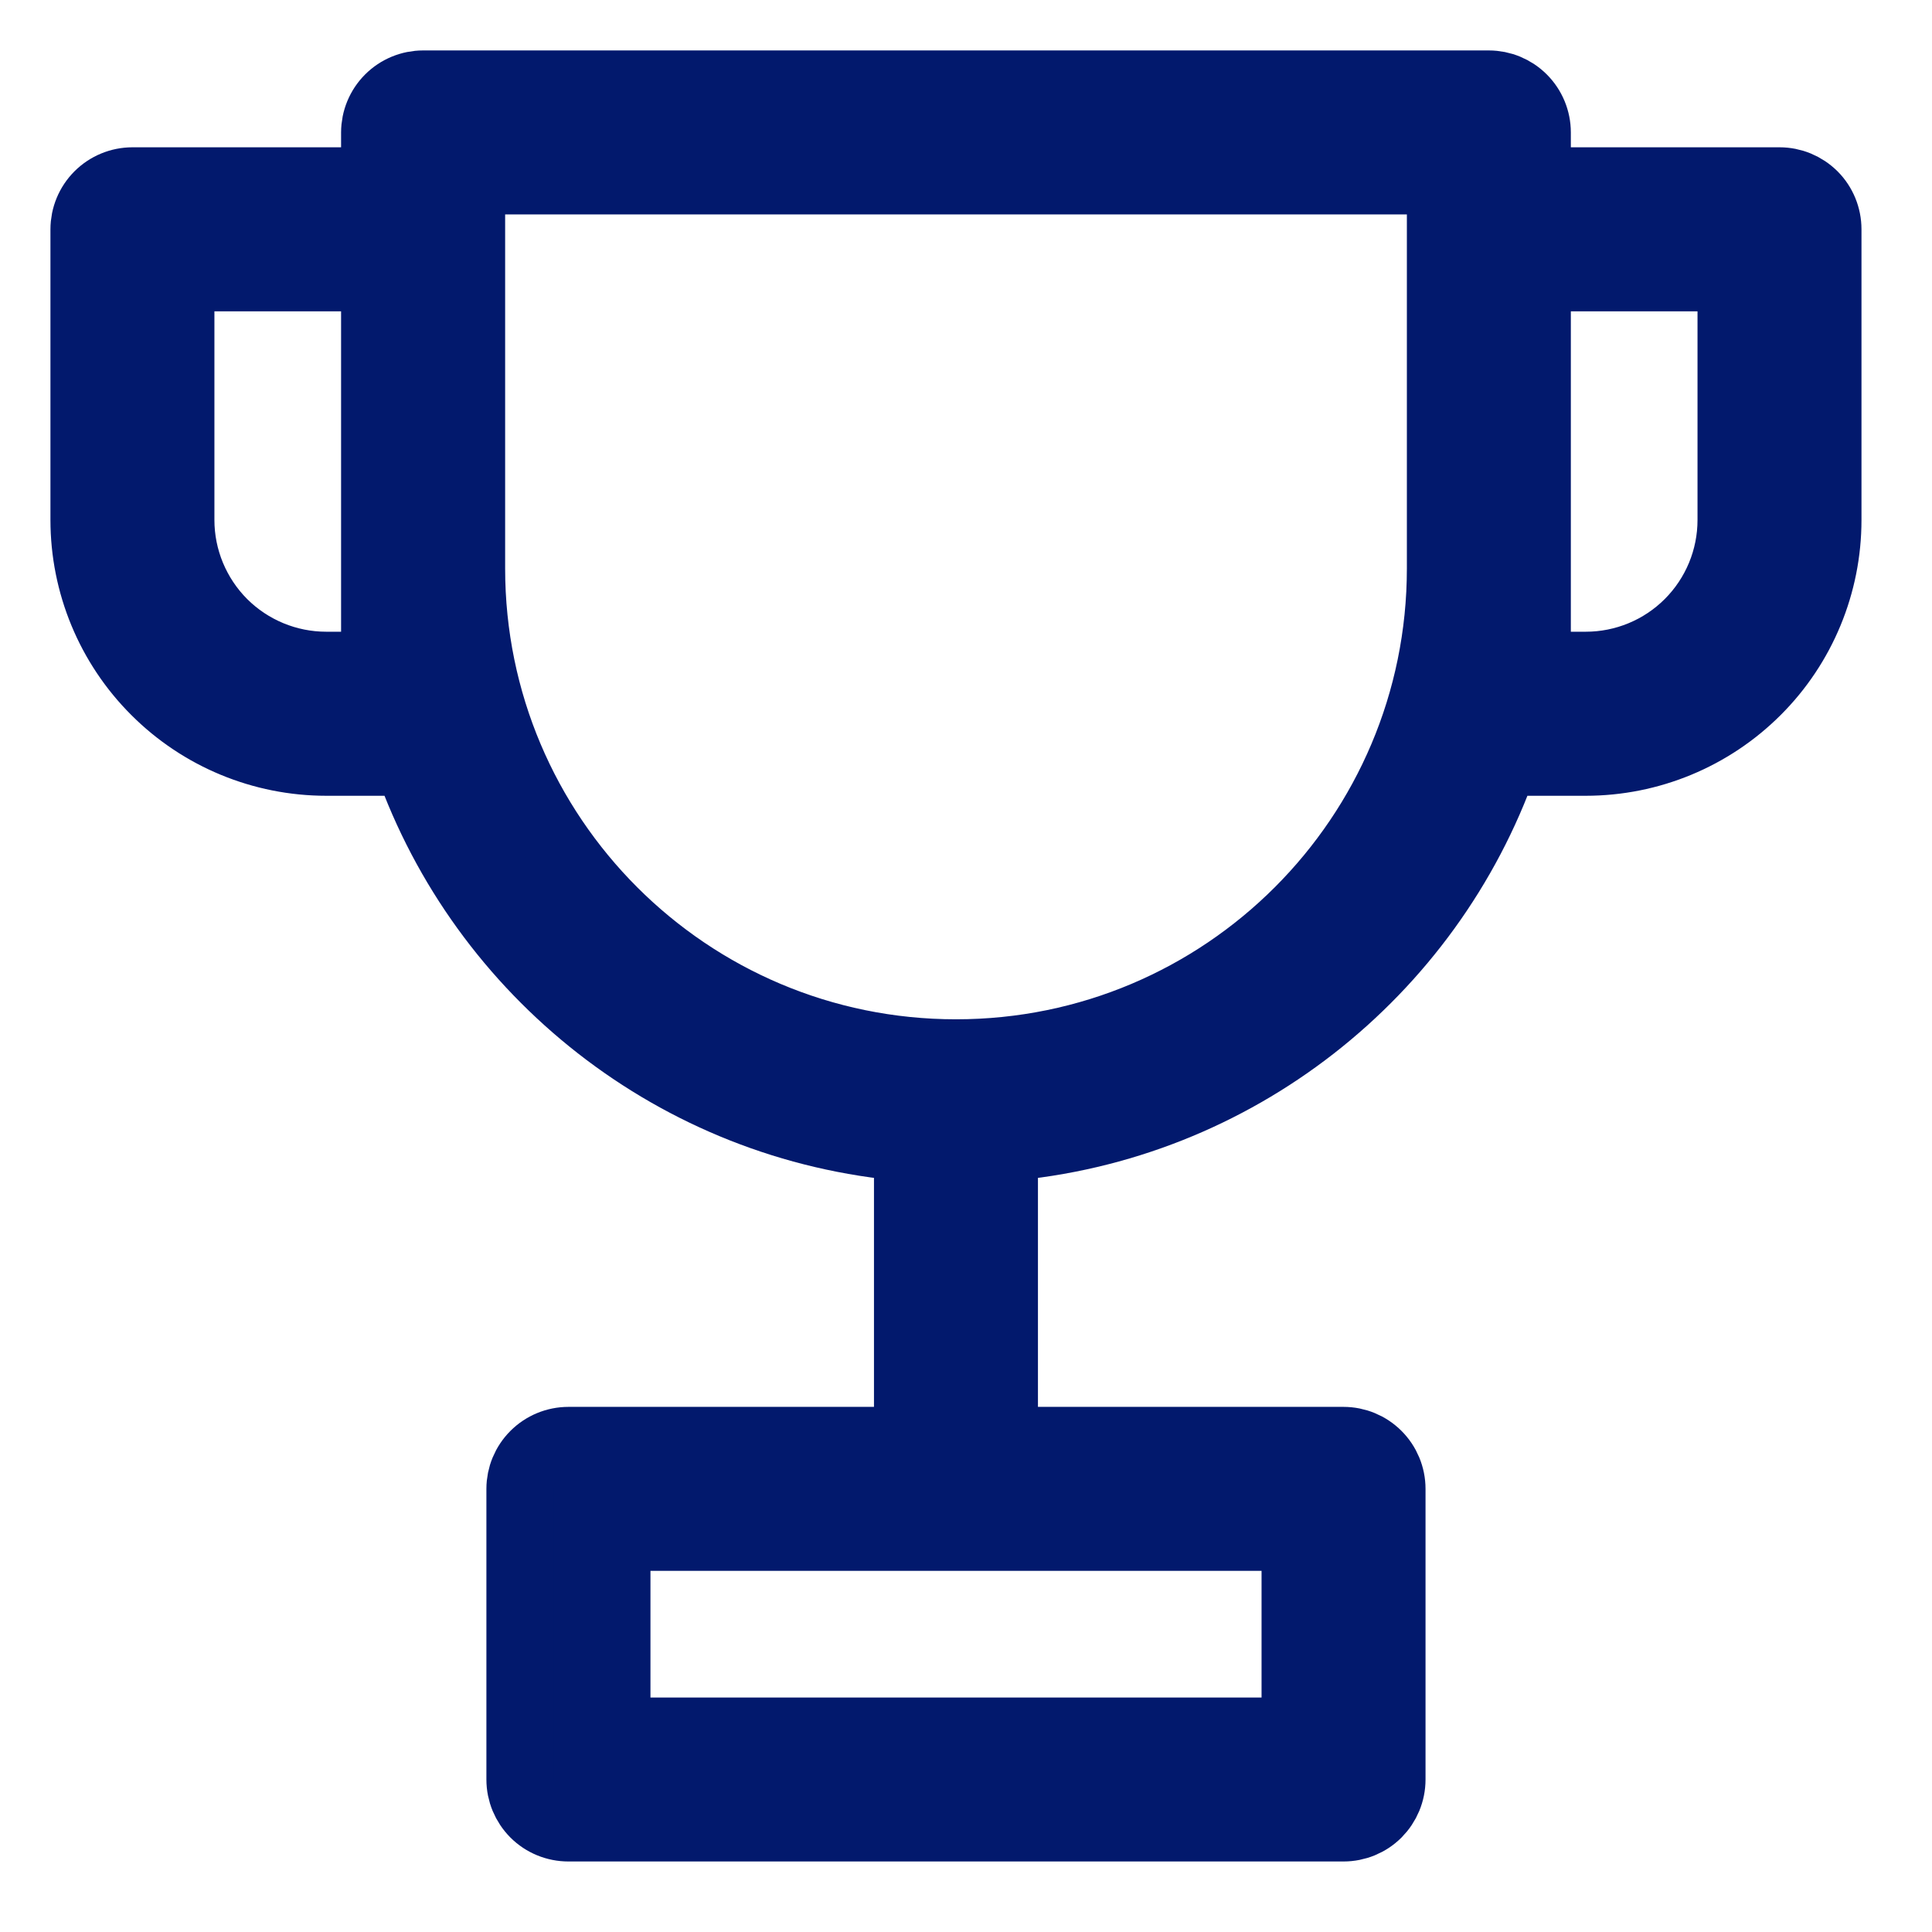<svg xmlns="http://www.w3.org/2000/svg" fill="none" viewBox="0 0 23 23" height="23" width="23">
<path stroke-width="0.799" stroke="#02196D" fill="#02196D" d="M4.46 1.577C4.46 1.424 4.521 1.277 4.629 1.169C4.737 1.061 4.884 1 5.037 1H17.724C17.877 1 18.024 1.061 18.132 1.169C18.24 1.277 18.301 1.424 18.301 1.577V2.153H21.185C21.338 2.153 21.484 2.214 21.593 2.322C21.701 2.43 21.761 2.577 21.761 2.73V6.19C21.761 6.955 21.458 7.689 20.917 8.229C20.376 8.77 19.643 9.074 18.878 9.074H17.907C17.019 11.588 14.718 13.436 11.957 13.664V17.148H15.994C16.147 17.148 16.294 17.209 16.402 17.317C16.51 17.425 16.571 17.572 16.571 17.724V21.185C16.571 21.338 16.51 21.484 16.402 21.593C16.294 21.701 16.147 21.761 15.994 21.761H6.767C6.614 21.761 6.467 21.701 6.359 21.593C6.251 21.484 6.19 21.338 6.19 21.185V17.724C6.19 17.572 6.251 17.425 6.359 17.317C6.467 17.209 6.614 17.148 6.767 17.148H10.804V13.664C8.044 13.436 5.743 11.588 4.854 9.074H3.884C3.119 9.074 2.385 8.77 1.845 8.229C1.304 7.689 1 6.955 1 6.19V2.73C1 2.577 1.061 2.43 1.169 2.322C1.277 2.214 1.424 2.153 1.577 2.153H4.46V1.577ZM17.148 6.767V2.153H5.614V6.767C5.614 9.952 8.196 12.534 11.381 12.534C14.566 12.534 17.148 9.952 17.148 6.767ZM18.301 3.307V7.92H18.878C19.337 7.92 19.777 7.738 20.101 7.414C20.426 7.089 20.608 6.649 20.608 6.19V3.307H18.301ZM2.153 3.307H4.46V7.92H3.884C3.425 7.92 2.985 7.738 2.66 7.414C2.336 7.089 2.153 6.649 2.153 6.19V3.307ZM7.344 18.301V20.608H15.418V18.301H7.344Z" clip-rule="evenodd" fill-rule="evenodd"></path>
</svg>
